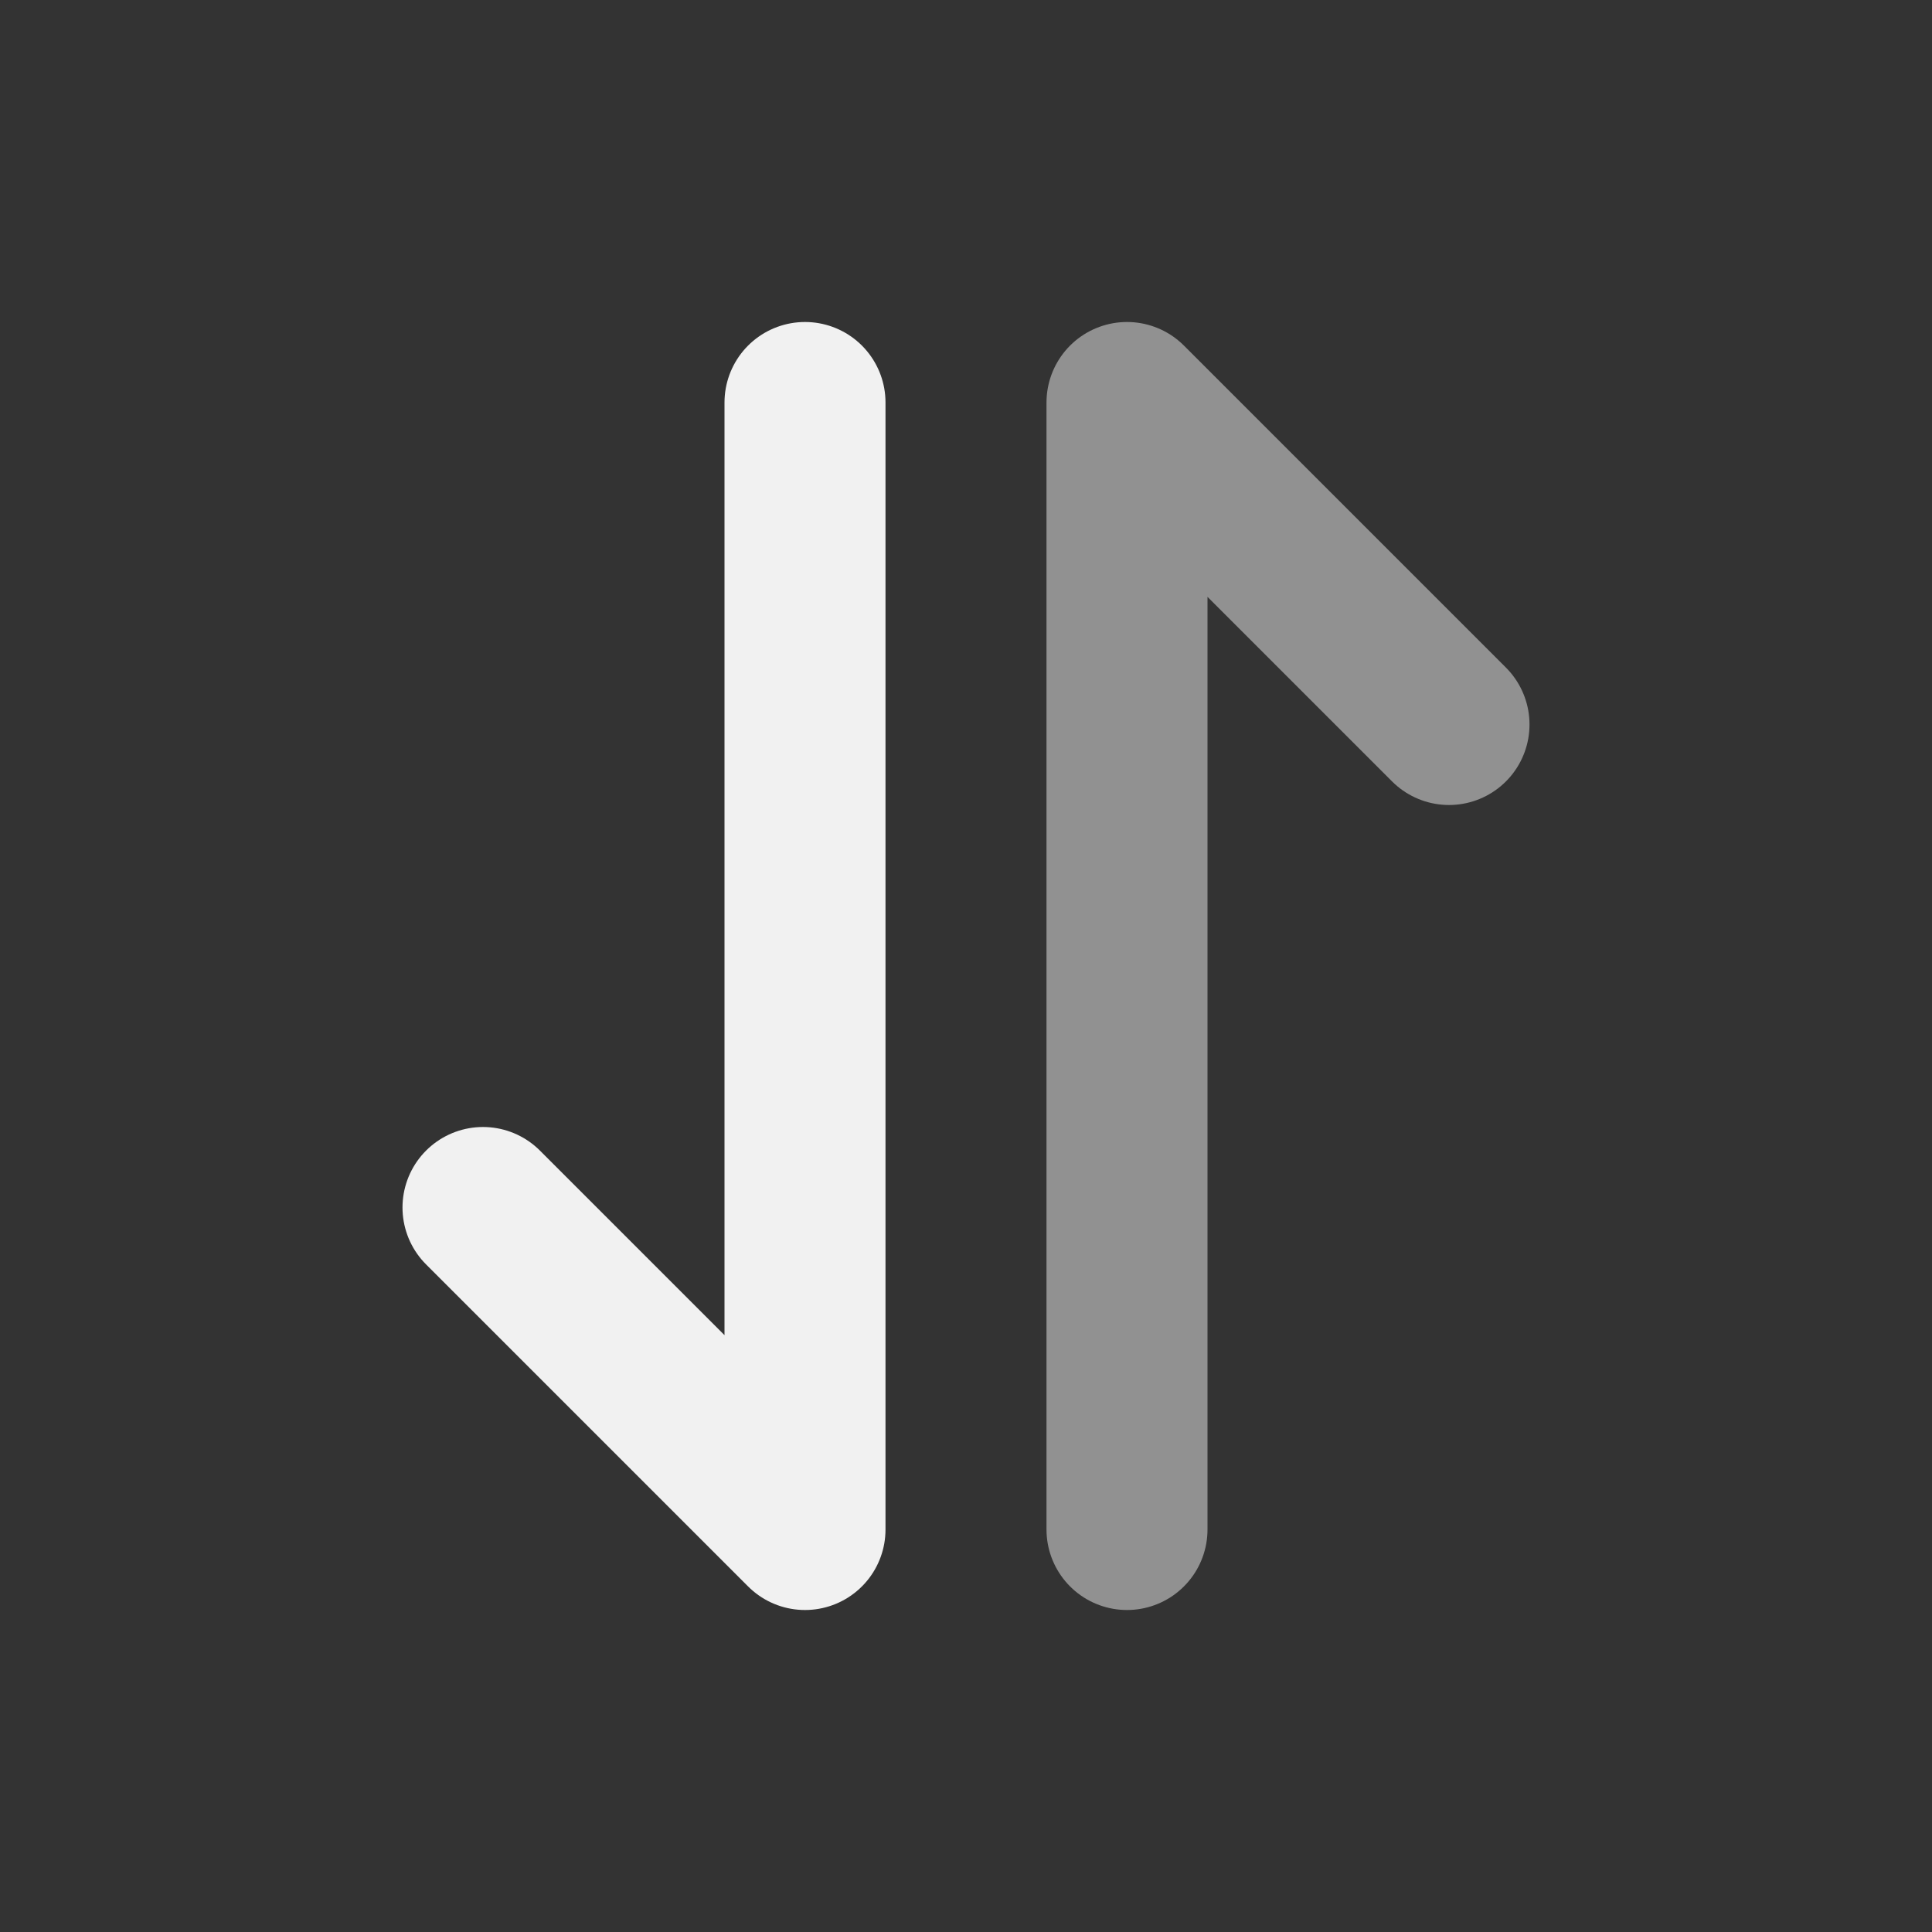 <svg width="24" height="24" viewBox="0 0 24 24" fill="none" xmlns="http://www.w3.org/2000/svg">
	<rect x="0" y="0" width="24" height="24" fill="#333333" stroke="none"/>
	<path d="M18 9L14 5V19" stroke="#F1F1F1" stroke-opacity="0.5" stroke-width="2" stroke-linecap="round" stroke-linejoin="round"/>
	<path d="M6 15L10 19V5" stroke="#F1F1F1" stroke-width="2" stroke-linecap="round" stroke-linejoin="round"/>
</svg>
